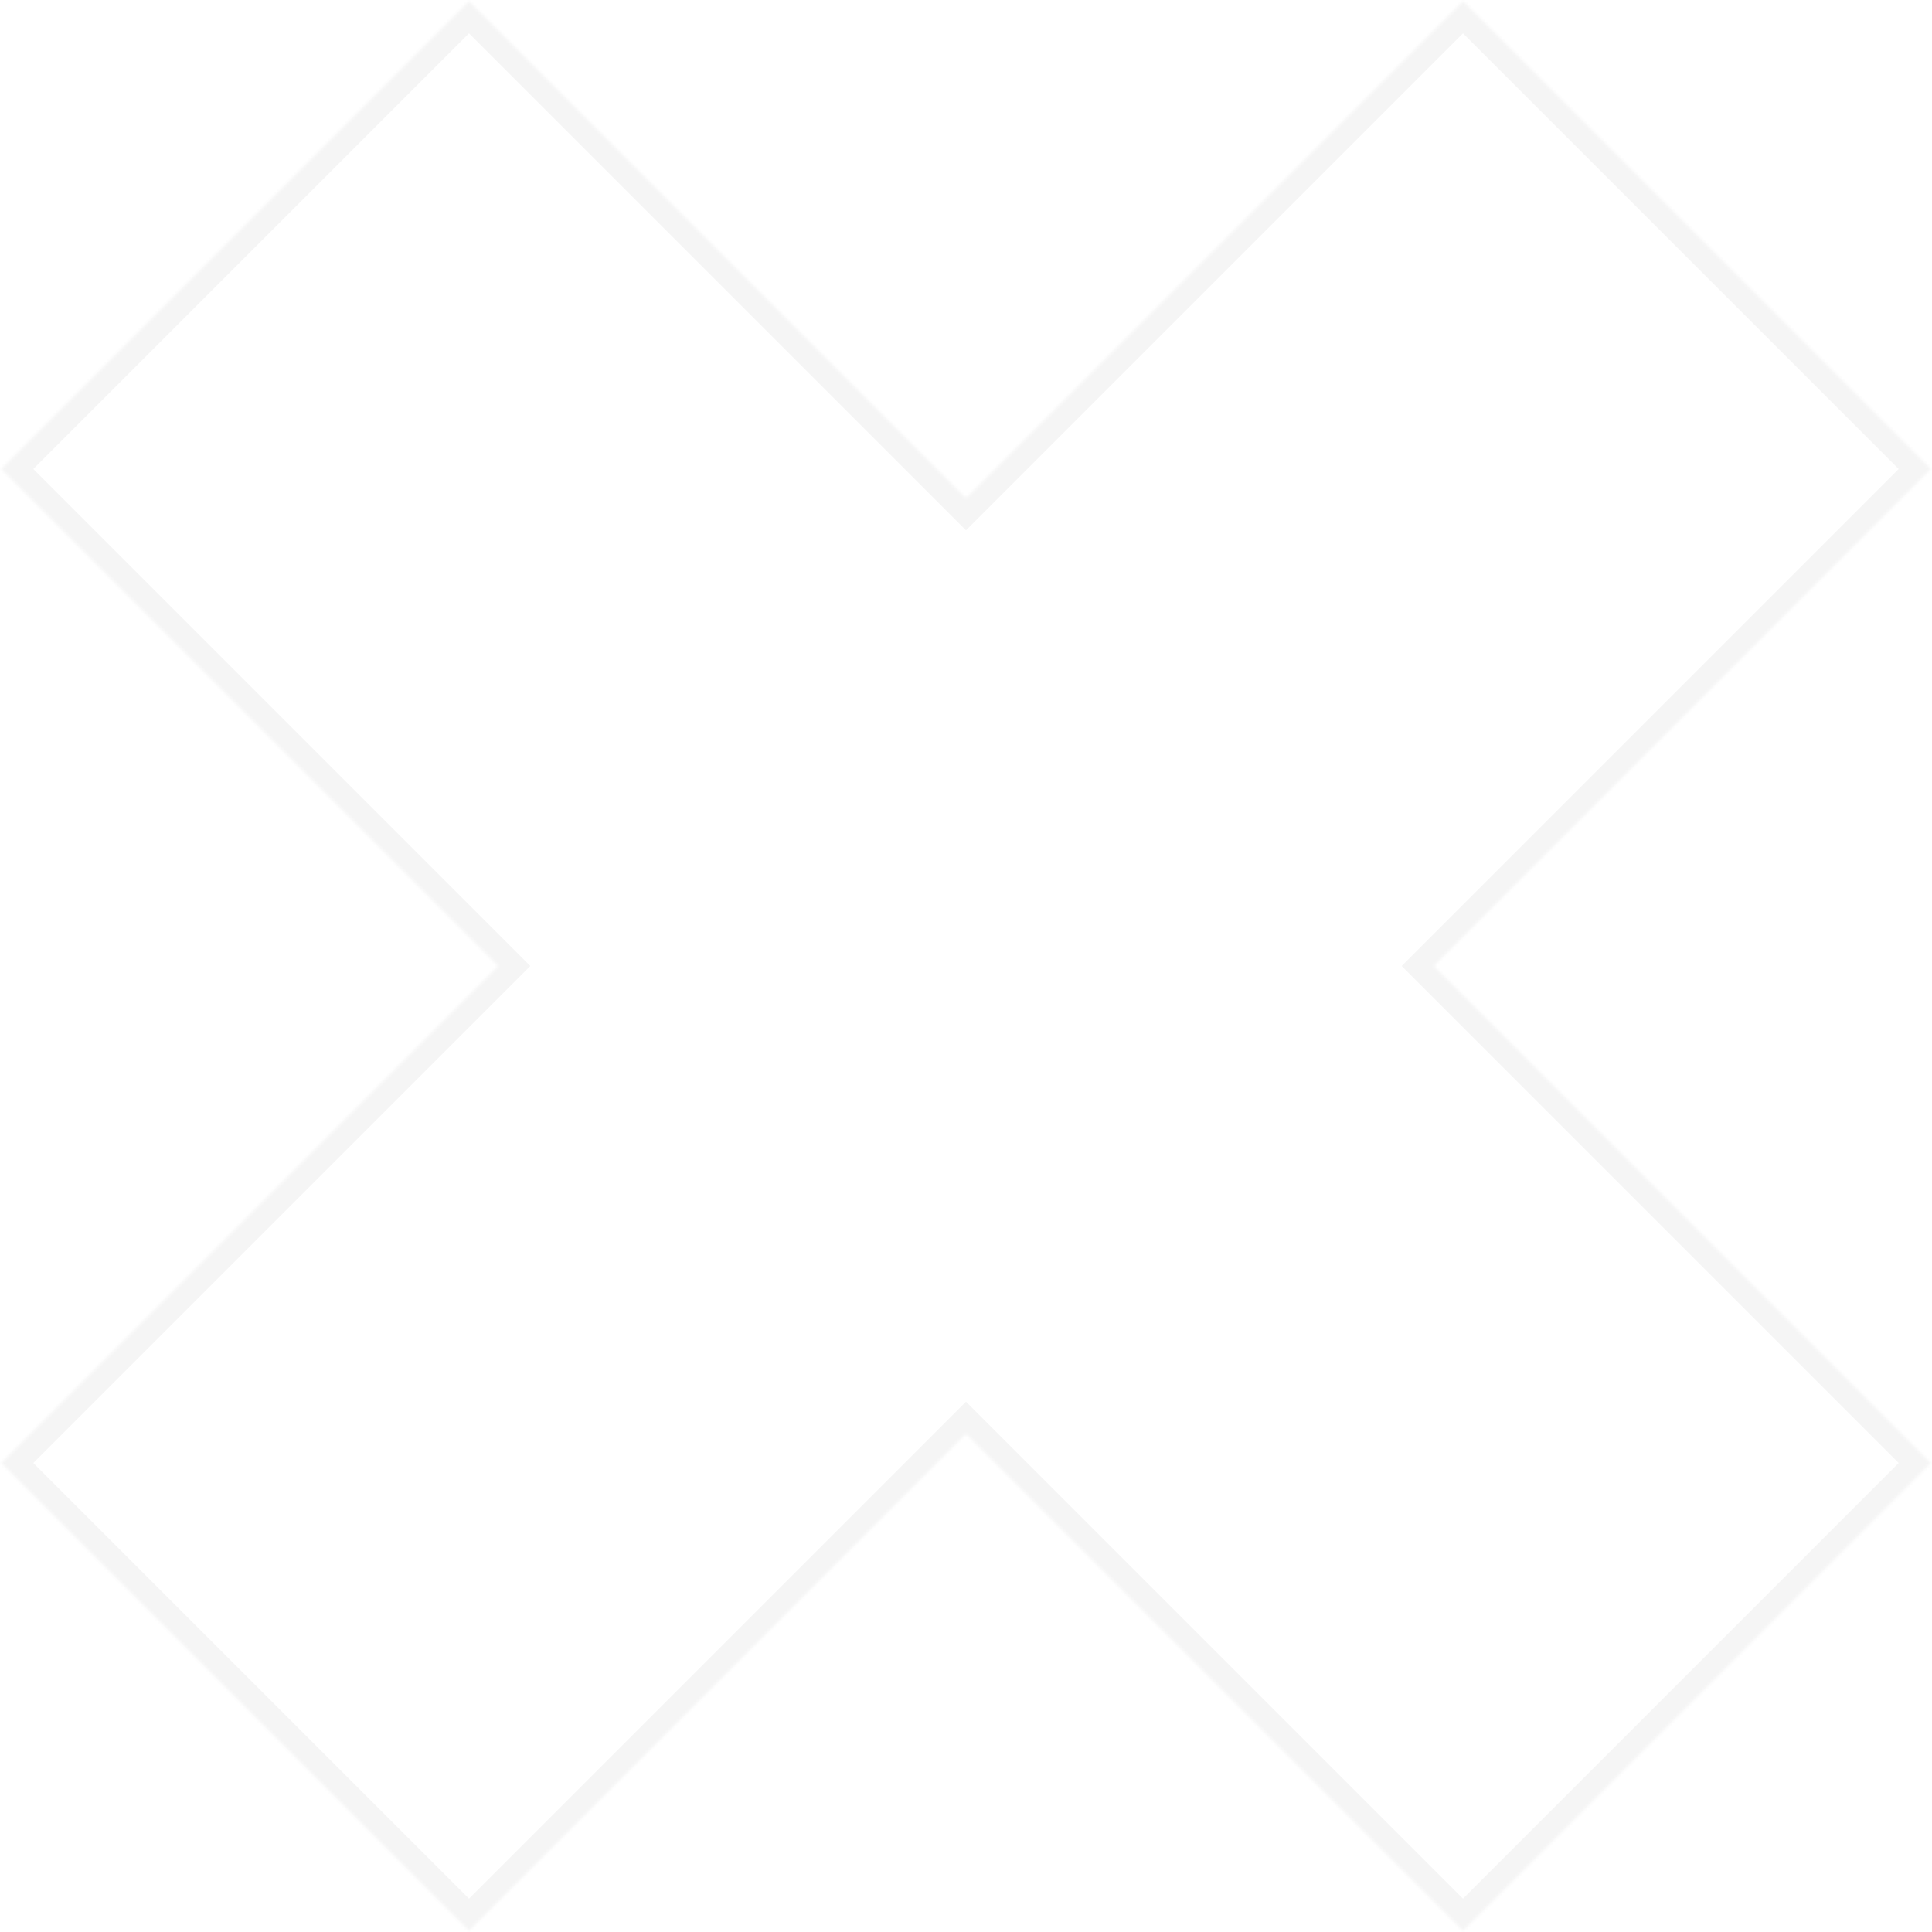 <?xml version="1.0" encoding="UTF-8"?> <svg xmlns="http://www.w3.org/2000/svg" width="682" height="682" viewBox="0 0 682 682" fill="none"><mask id="path-1-inside-1_2001_78" fill="white"><path fill-rule="evenodd" clip-rule="evenodd" d="M516.44 681.56L681.56 516.44L506.12 341L681.56 165.56L516.44 0.44L341 175.88L165.56 0.44L0.44 165.56L175.88 341L0.44 516.44L165.56 681.56L341 506.12L516.44 681.56Z"></path></mask><path d="M681.56 516.44L687.217 522.097L692.874 516.44L687.217 510.783L681.56 516.44ZM516.44 681.56L510.783 687.217L516.44 692.874L522.097 687.217L516.44 681.56ZM506.12 341L500.463 335.343L494.806 341L500.463 346.657L506.12 341ZM681.56 165.56L687.217 171.217L692.874 165.56L687.217 159.903L681.56 165.56ZM516.44 0.44L522.097 -5.217L516.44 -10.874L510.783 -5.217L516.44 0.44ZM341 175.88L335.343 181.537L341 187.194L346.657 181.537L341 175.88ZM165.56 0.44L171.217 -5.217L165.56 -10.874L159.903 -5.217L165.56 0.44ZM0.44 165.56L-5.217 159.903L-10.874 165.56L-5.217 171.217L0.44 165.56ZM175.88 341L181.537 346.657L187.194 341L181.537 335.343L175.88 341ZM0.44 516.44L-5.217 510.783L-10.874 516.44L-5.217 522.097L0.44 516.44ZM165.56 681.56L159.903 687.217L165.56 692.874L171.217 687.217L165.56 681.56ZM341 506.12L346.657 500.463L341 494.806L335.343 500.463L341 506.12ZM675.903 510.783L510.783 675.903L522.097 687.217L687.217 522.097L675.903 510.783ZM500.463 346.657L675.903 522.097L687.217 510.783L511.777 335.343L500.463 346.657ZM675.903 159.903L500.463 335.343L511.777 346.657L687.217 171.217L675.903 159.903ZM510.783 6.097L675.903 171.217L687.217 159.903L522.097 -5.217L510.783 6.097ZM346.657 181.537L522.097 6.097L510.783 -5.217L335.343 170.223L346.657 181.537ZM159.903 6.097L335.343 181.537L346.657 170.223L171.217 -5.217L159.903 6.097ZM6.097 171.217L171.217 6.097L159.903 -5.217L-5.217 159.903L6.097 171.217ZM181.537 335.343L6.097 159.903L-5.217 171.217L170.223 346.657L181.537 335.343ZM6.097 522.097L181.537 346.657L170.223 335.343L-5.217 510.783L6.097 522.097ZM171.217 675.903L6.097 510.783L-5.217 522.097L159.903 687.217L171.217 675.903ZM335.343 500.463L159.903 675.903L171.217 687.217L346.657 511.777L335.343 500.463ZM522.097 675.903L346.657 500.463L335.343 511.777L510.783 687.217L522.097 675.903Z" fill="#333333" fill-opacity="0.05" mask="url(#path-1-inside-1_2001_78)"></path></svg> 